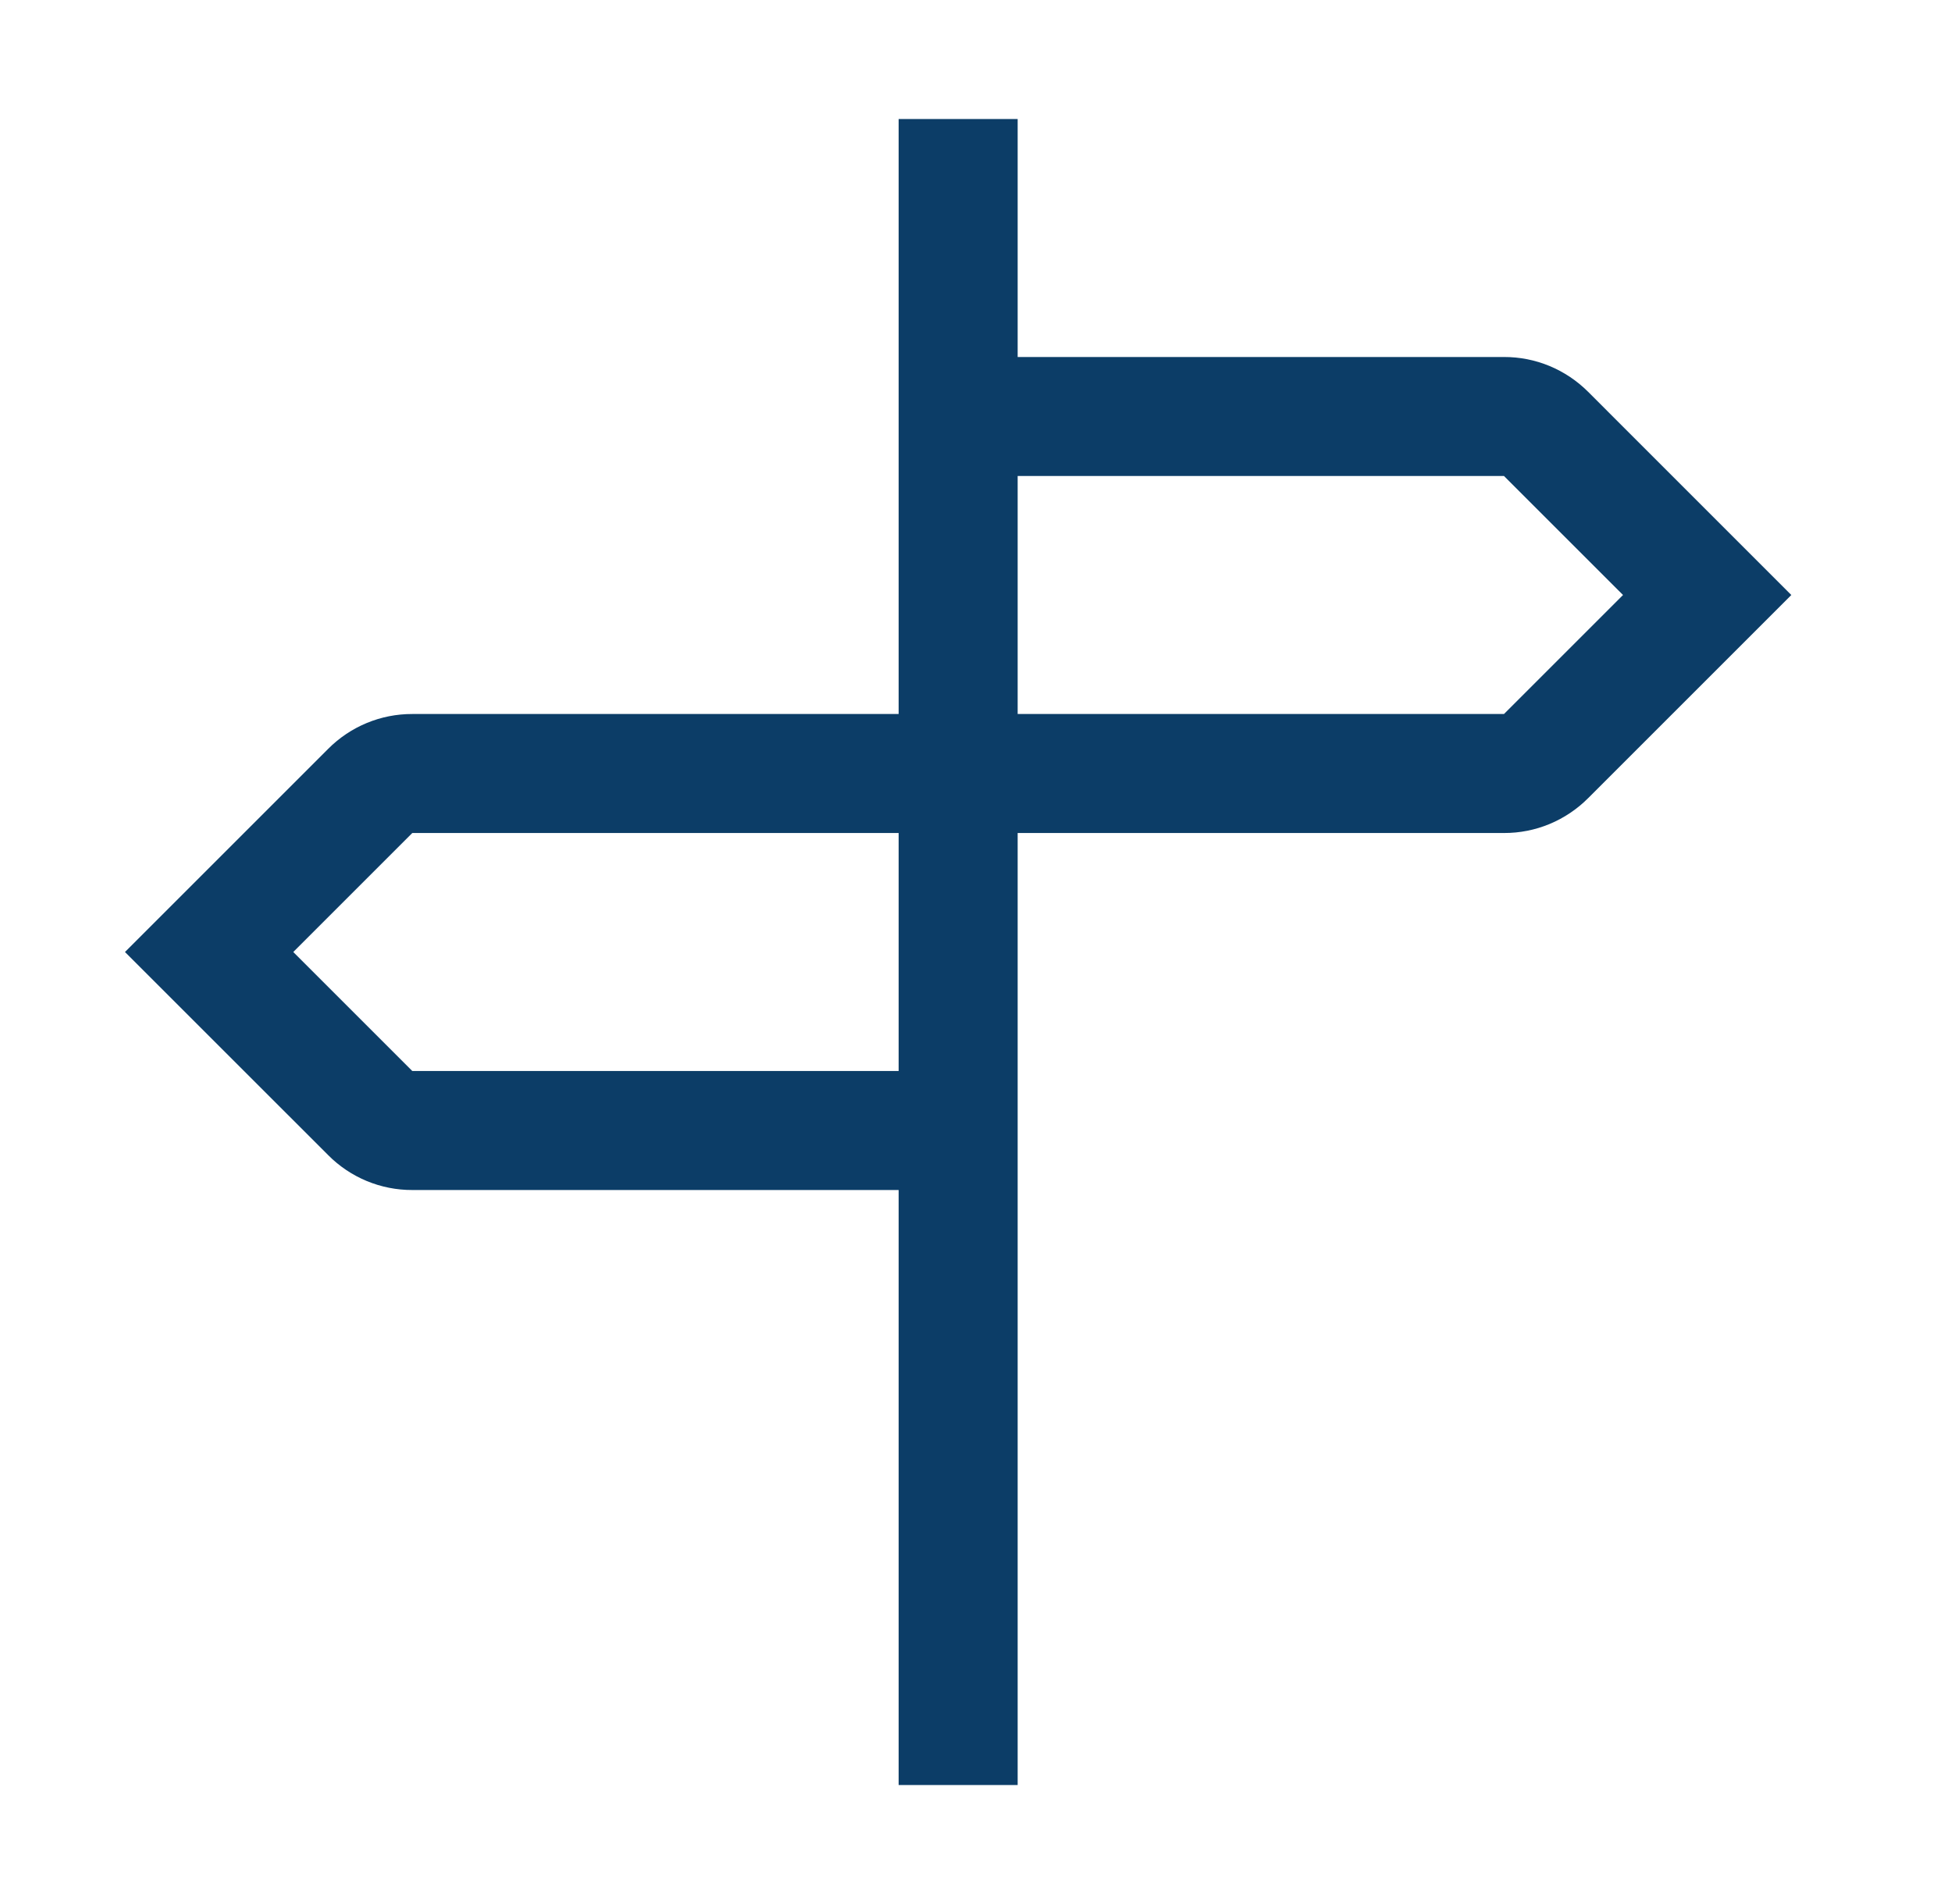 <?xml version="1.0" encoding="utf-8"?>
<svg width="41" height="40" viewBox="0 0 41 40" fill="none" xmlns="http://www.w3.org/2000/svg">
<g id="crossroads">
<path id="Vector" d="M33.358 8.232C33.126 8 32.85 7.815 32.547 7.689C32.244 7.563 31.918 7.499 31.59 7.5H21.375V2.5H18.875V15H8.66C8.332 14.999 8.006 15.063 7.703 15.189C7.399 15.315 7.124 15.5 6.893 15.732L2.625 20L6.893 24.267C7.124 24.5 7.399 24.685 7.703 24.811C8.006 24.937 8.332 25.001 8.66 25H18.875V37.5H21.375V17.5H31.59C31.918 17.501 32.244 17.437 32.547 17.311C32.85 17.185 33.126 17 33.358 16.767L37.625 12.5L33.358 8.232ZM8.66 22.5L6.16 20L8.66 17.5H18.875V22.5H8.66ZM31.59 15H21.375V10H31.59L34.09 12.5L31.59 15Z" fill="#0C3D67"/>
</g>
</svg>
